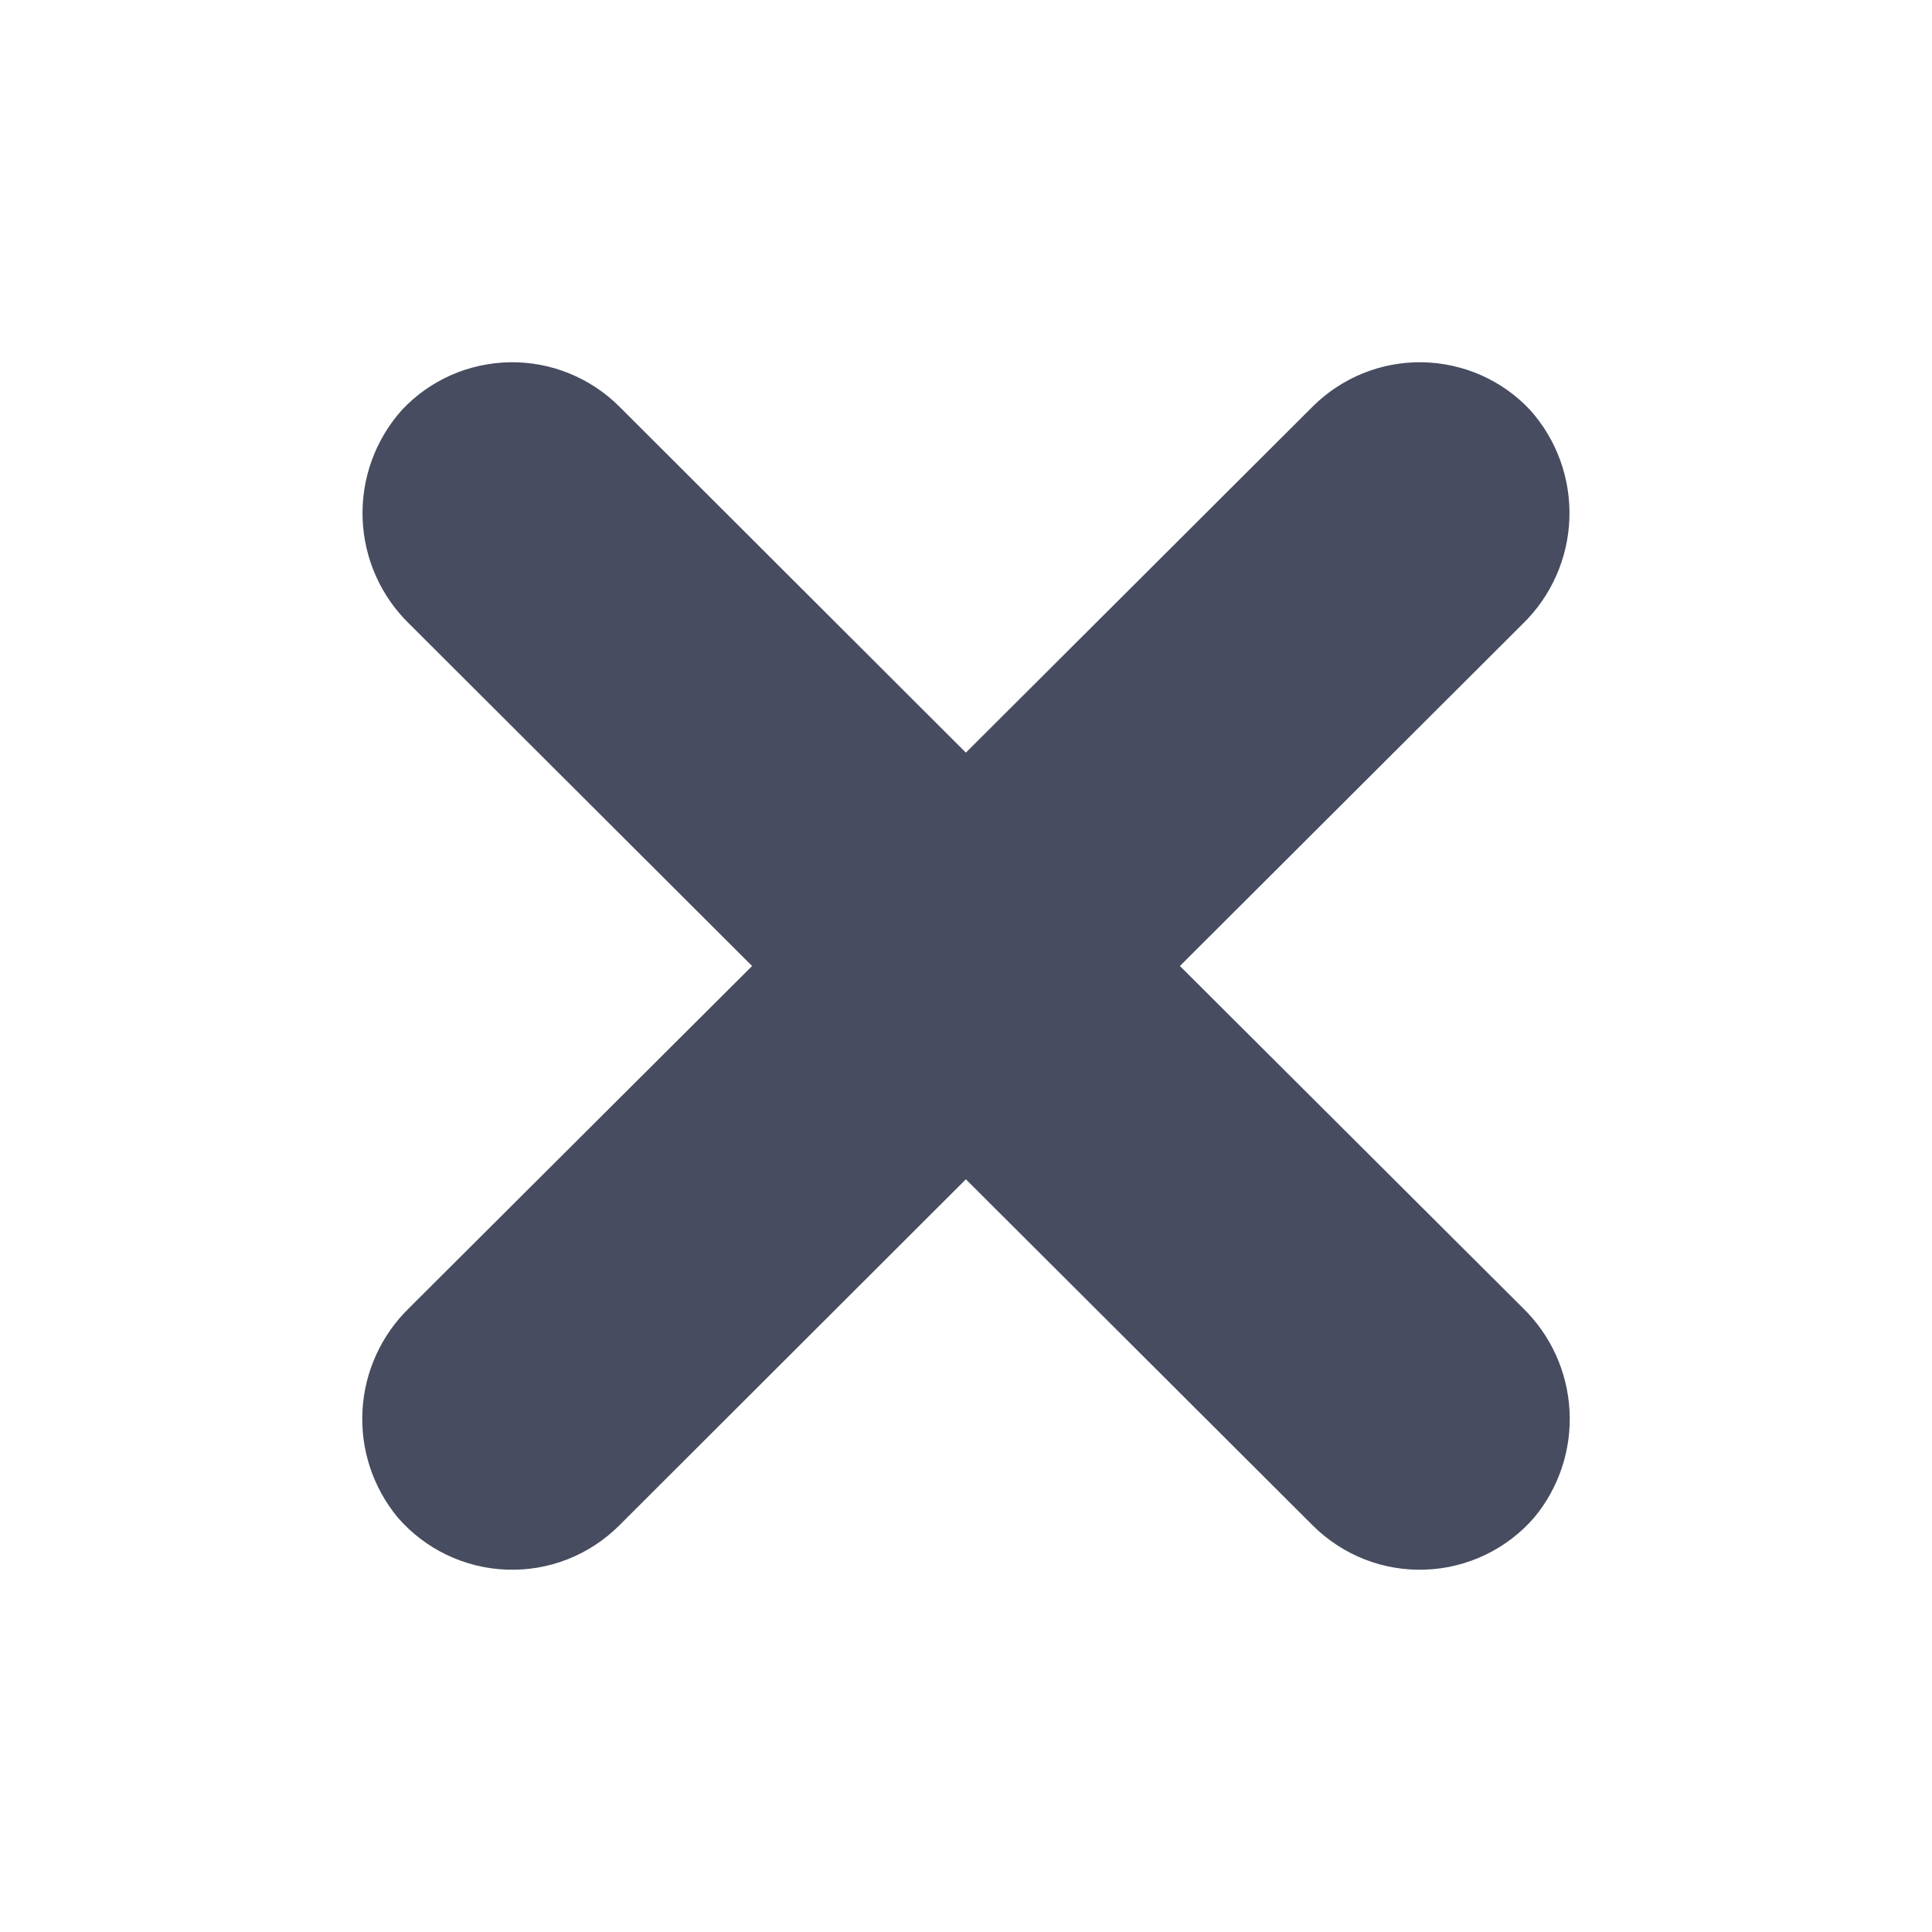 <svg width="32" height="32" viewBox="0 0 32 32" fill="none" xmlns="http://www.w3.org/2000/svg">
<path d="M25.996 23.361C25.961 22.719 25.685 22.113 25.223 21.664L19.543 16L25.213 10.341C25.691 9.88 25.97 9.253 25.994 8.591C26.018 7.928 25.785 7.283 25.342 6.789C25.112 6.544 24.836 6.349 24.529 6.213C24.222 6.078 23.89 6.006 23.555 6C23.219 5.995 22.886 6.057 22.575 6.183C22.264 6.309 21.981 6.496 21.744 6.732L15.998 12.466L10.256 6.732C10.019 6.496 9.736 6.309 9.425 6.183C9.114 6.057 8.781 5.995 8.445 6C8.109 6.006 7.778 6.078 7.471 6.213C7.164 6.349 6.888 6.544 6.658 6.789C6.216 7.283 5.982 7.928 6.006 8.591C6.03 9.253 6.309 9.88 6.787 10.341L12.457 16L6.777 21.664C6.315 22.113 6.039 22.719 6.004 23.361C5.968 24.003 6.176 24.636 6.586 25.132C6.811 25.393 7.088 25.604 7.398 25.753C7.709 25.902 8.047 25.986 8.392 25.998C8.736 26.011 9.079 25.953 9.4 25.827C9.721 25.701 10.012 25.51 10.256 25.267L15.998 19.533L21.744 25.267C21.988 25.51 22.279 25.701 22.6 25.827C22.921 25.953 23.264 26.011 23.608 25.998C23.953 25.986 24.291 25.902 24.602 25.753C24.912 25.604 25.189 25.393 25.414 25.132C25.824 24.636 26.032 24.003 25.996 23.361Z" fill="#474C60"/>
</svg>
